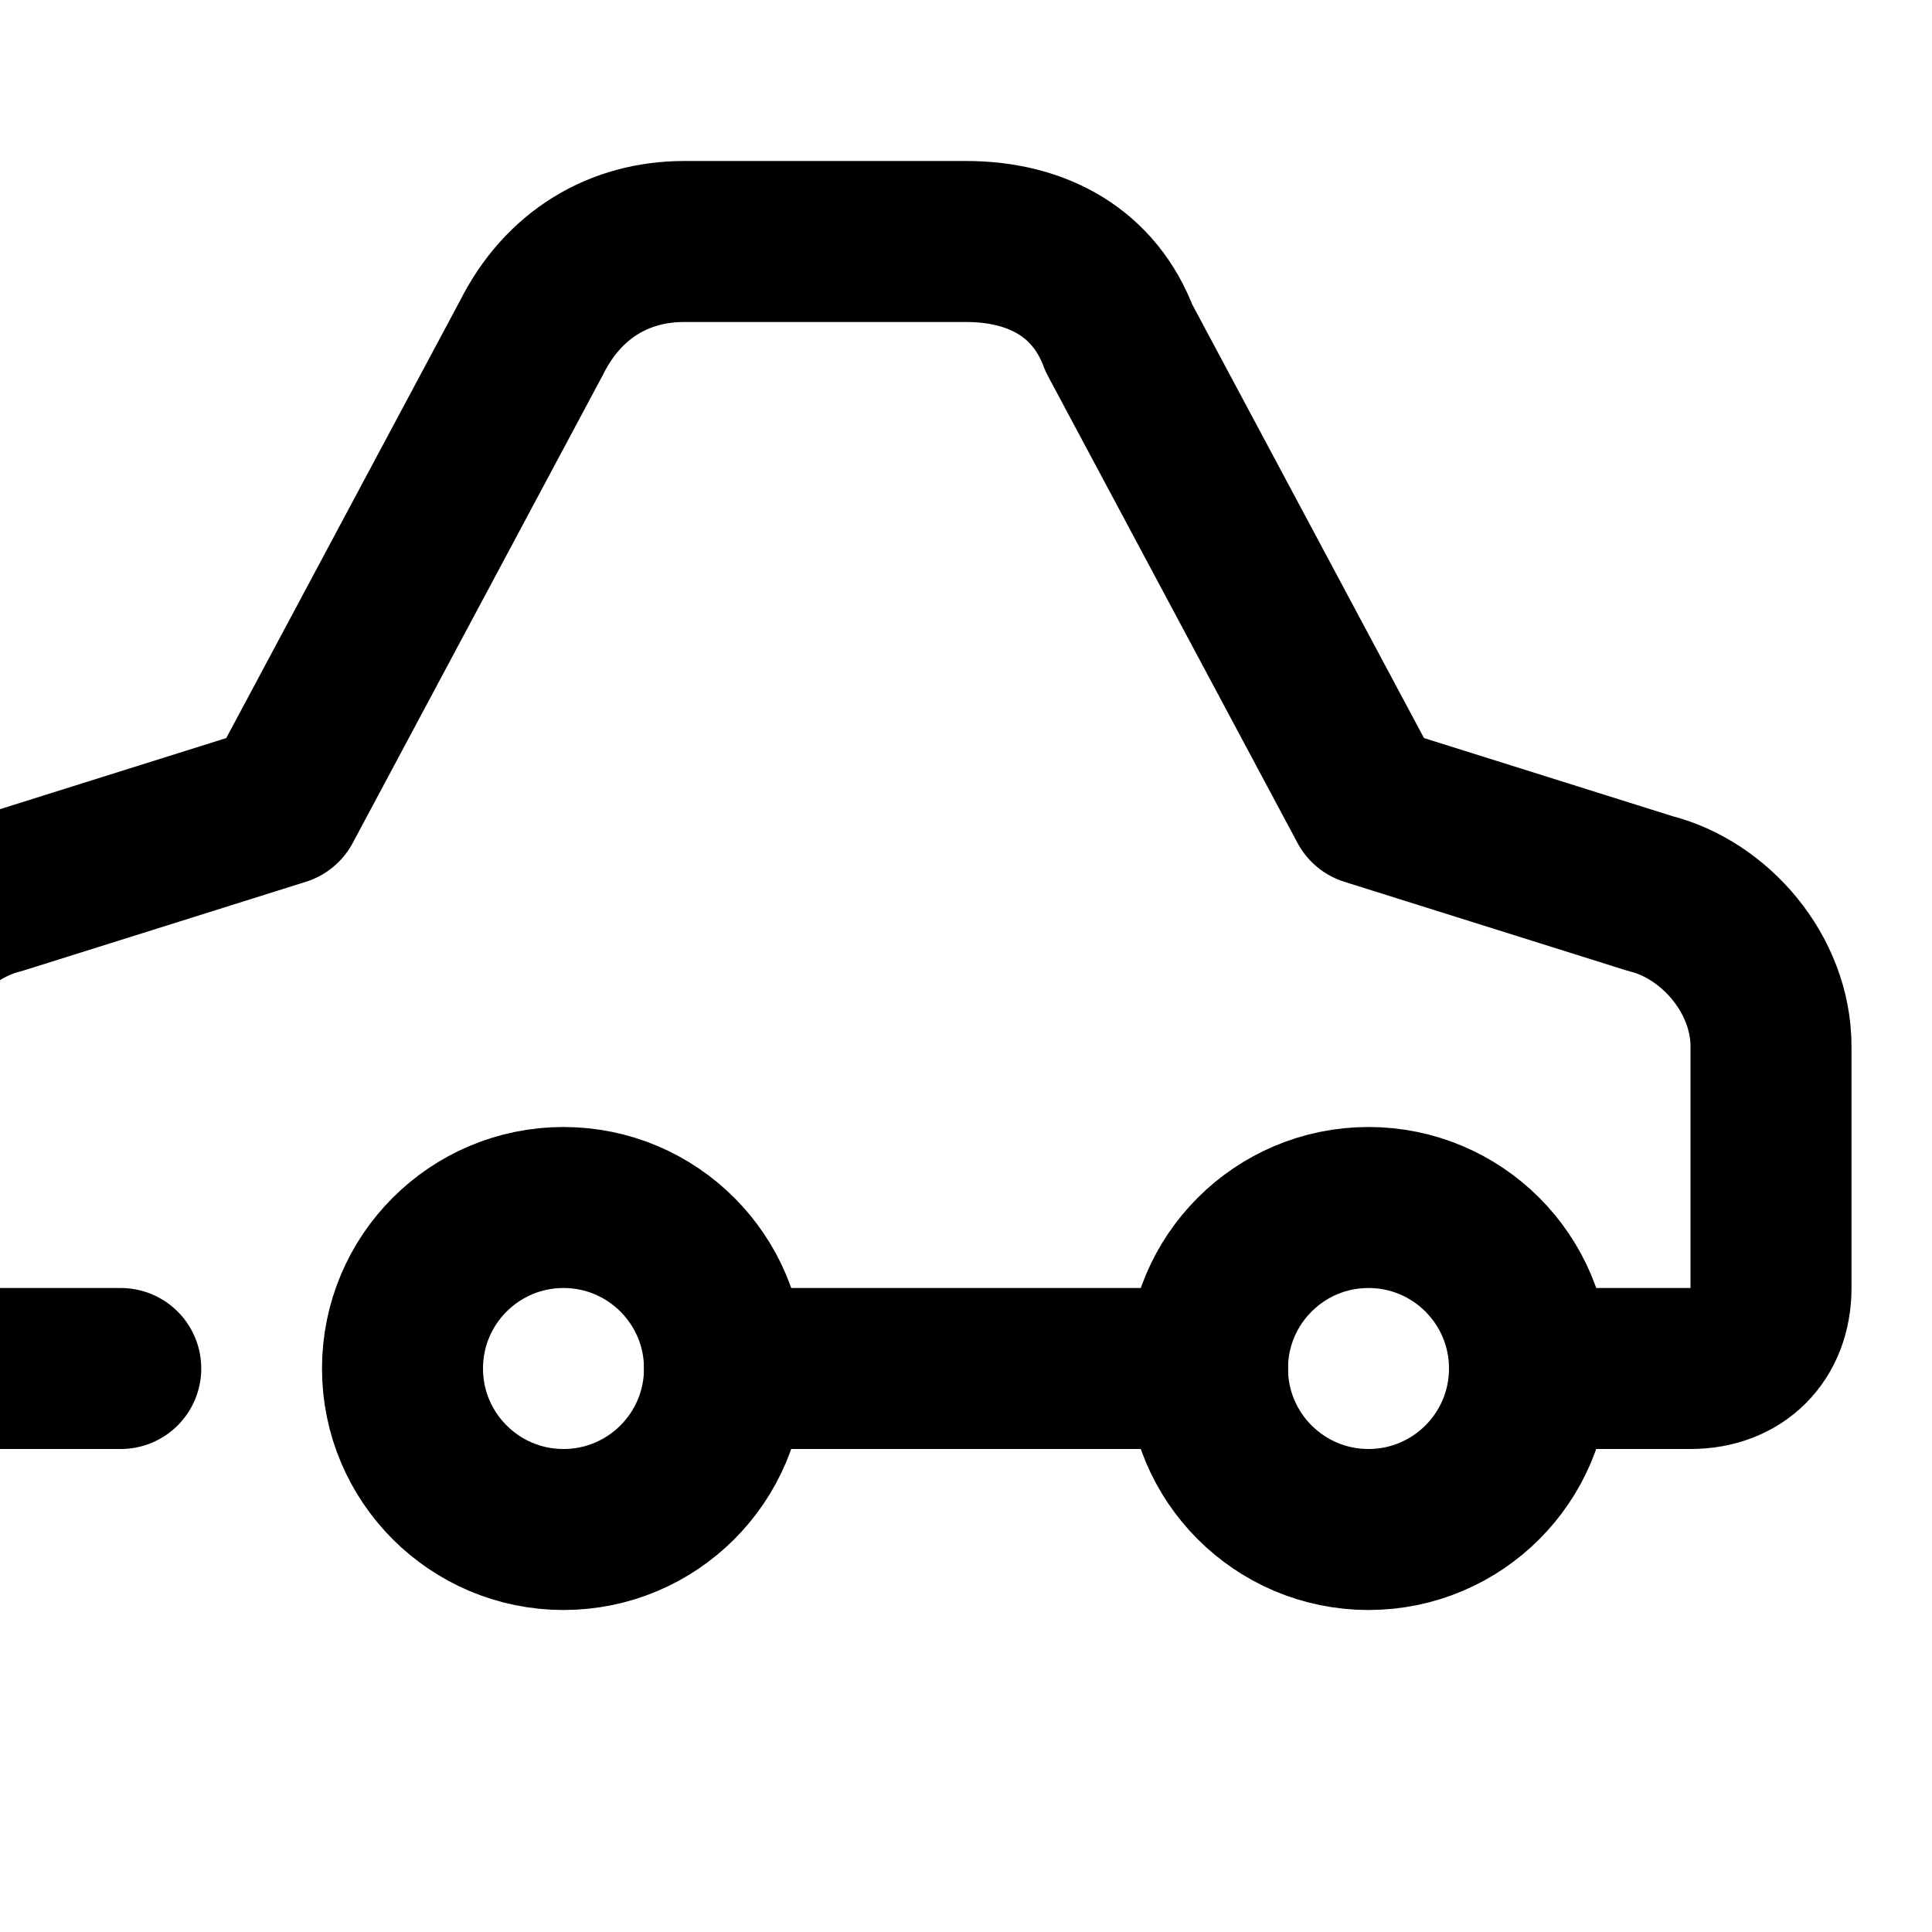 <svg xmlns="http://www.w3.org/2000/svg" width="24" height="24" viewBox="0 0 24 24" fill="none" stroke="currentColor" stroke-width="2" stroke-linecap="round" stroke-linejoin="round">
  <path d="M19 17h2c.6 0 1-.4 1-1v-3c0-.9-.7-1.7-1.5-1.9L17 10l-3.1-5.8c-.3-.8-1-1.2-1.9-1.2H8.5c-.8 0-1.5.4-1.9 1.2L3.5 10 0 11.1c-.8.2-1.5 1-1.5 1.9v3c0 .6.4 1 1 1h2"/>
  <circle cx="7" cy="17" r="2"/>
  <path d="M9 17h6"/>
  <circle cx="17" cy="17" r="2"/>
</svg>
